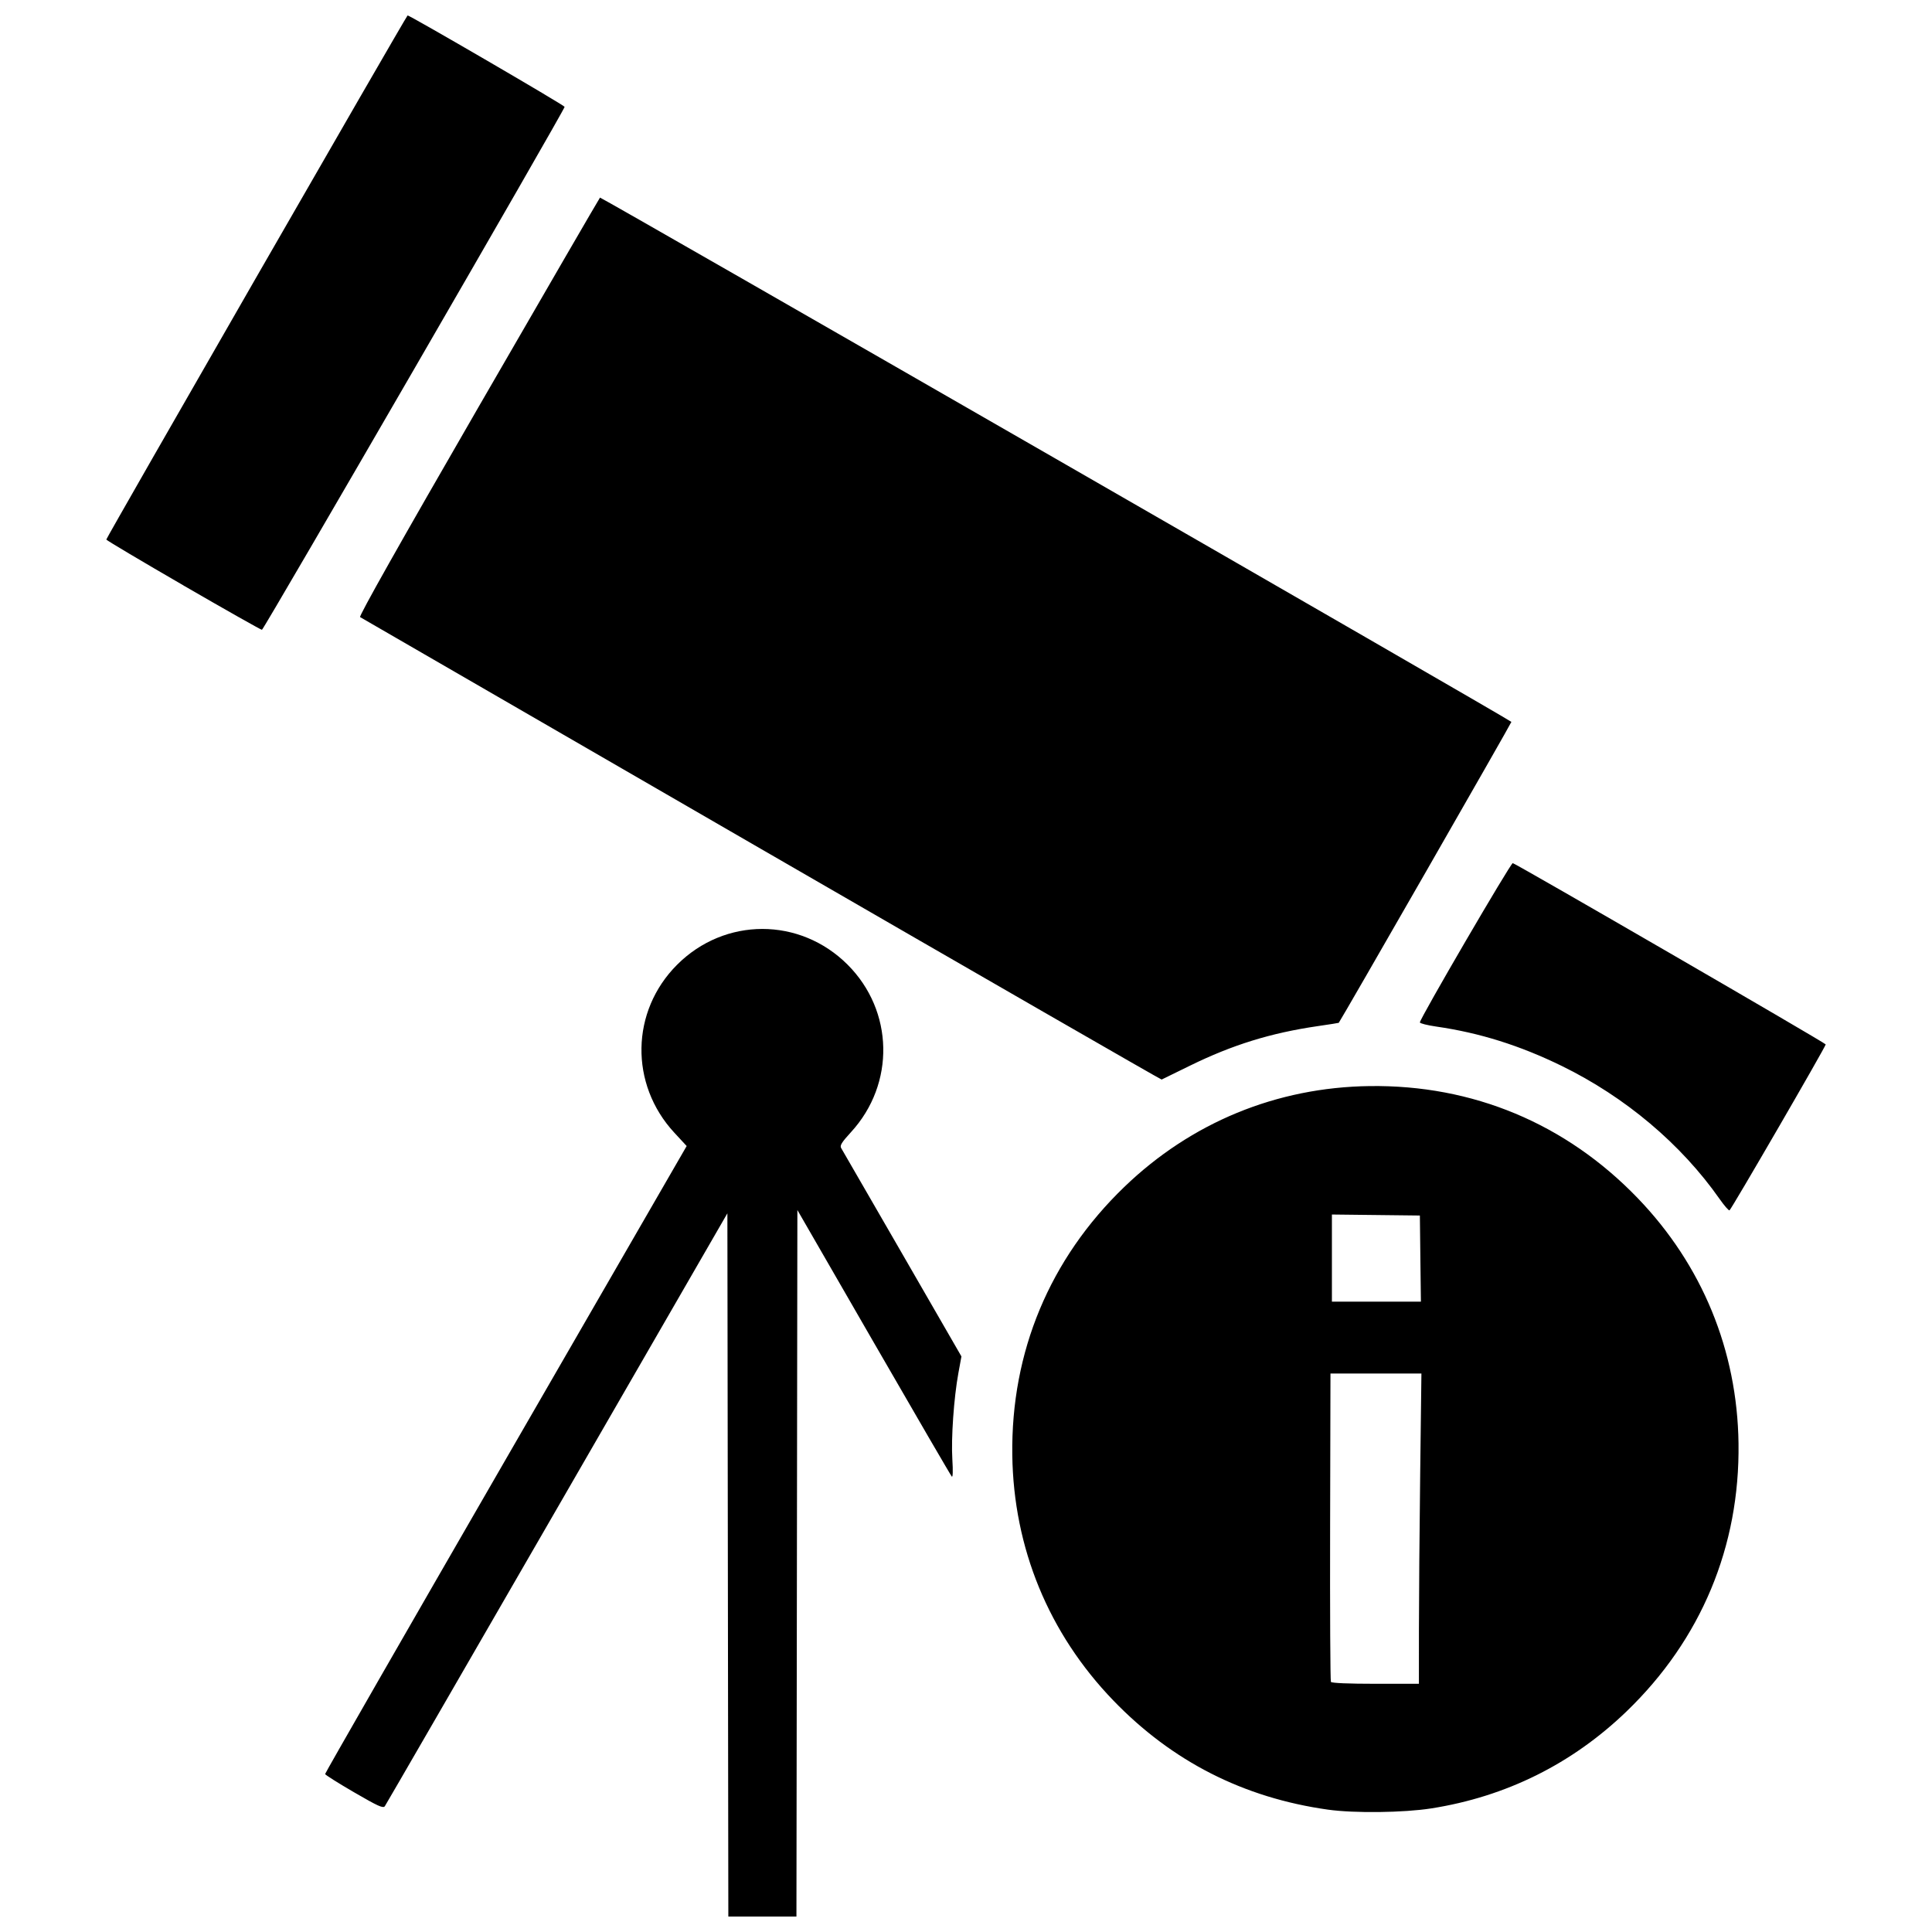 <?xml version="1.0" encoding="UTF-8"?>
<!-- The Best Svg Icon site in the world: iconSvg.co, Visit us! https://iconsvg.co -->
<svg width="800px" height="800px" version="1.1" viewBox="144 144 512 512" xmlns="http://www.w3.org/2000/svg">
 <defs>
  <clipPath id="a">
   <path d="m172 148.09h456v503.81h-456z"/>
  </clipPath>
 </defs>
 <g clip-path="url(#a)">
  <path d="m336.89 558.72-0.125-93.18-45.129 78.191c-24.82 43.004-45.363 78.523-45.652 78.934-0.441 0.617-1.773 0.016-8.156-3.691-4.195-2.438-7.648-4.613-7.672-4.836-0.023-0.223 21.527-37.758 47.887-83.418l47.93-83.012-3.266-3.527c-11.898-12.852-11.578-32.207 0.738-44.523 12.637-12.637 32.551-12.637 45.188 0 12.238 12.238 12.637 31.555 0.906 44.355-2.5 2.727-3.023 3.574-2.621 4.238 0.277 0.457 7.562 13.066 16.188 28.023l15.684 27.195-0.805 4.394c-1.207 6.582-1.953 17.297-1.602 22.93 0.191 3.047 0.133 4.809-0.148 4.512-0.254-0.266-9.566-16.27-20.691-35.562l-20.23-35.074-0.25 187.23h-18.047zm159.07 64.859c-22.395-3.141-41.324-12.766-56.93-28.949-17.121-17.758-26.43-40.379-26.762-65.035-0.371-27.348 9.918-51.984 29.648-71.012 17.758-17.121 40.379-26.43 65.035-26.762 27.348-0.371 51.984 9.918 71.012 29.648 17.121 17.758 26.43 40.379 26.762 65.035 0.371 27.348-9.918 51.984-29.648 71.012-14.438 13.918-31.941 22.617-51.785 25.73-7.293 1.145-20.387 1.305-27.328 0.332zm24.07-47.77c0.004-7.93 0.152-26.43 0.332-41.117l0.328-26.699h-24.102l-0.094 40.613c-0.051 22.336 0.043 40.84 0.215 41.117 0.191 0.312 4.684 0.5 11.812 0.5h11.504zm0.383-98.277-0.133-11.406-23.312-0.266v23.086h23.586zm79.305-15.781c-10.207-14.566-25.004-27.035-41.832-35.262-11.109-5.43-21.77-8.777-33.207-10.43-2.418-0.348-4.398-0.848-4.398-1.109 0-1.008 24.098-42.328 24.617-42.211 0.977 0.215 82.934 47.688 82.934 48.039 0 0.59-25.074 43.832-25.5 43.98-0.223 0.078-1.402-1.277-2.613-3.008zm-253.93-92.707c-58.188-33.633-106.05-61.312-106.36-61.508-0.367-0.23 10.582-19.656 31.344-55.598 17.551-30.383 32.055-55.391 32.234-55.57 0.23-0.23 240.08 137.74 241.53 138.94 0.125 0.105-45.039 78.824-45.754 79.75-0.031 0.039-2.547 0.438-5.594 0.879-12.41 1.809-22.59 4.961-33.824 10.473-4 1.961-7.383 3.617-7.519 3.68-0.137 0.062-47.859-27.41-106.05-61.043zm-153.18-69.906c-11.168-6.465-20.363-11.934-20.438-12.152-0.098-0.293 79.098-138.06 79.844-138.89 0.227-0.254 41.629 23.84 41.617 24.219-0.027 0.844-79.754 138.59-80.215 138.59-0.277 0-9.641-5.293-20.809-11.758z"/>
 </g>
</svg>